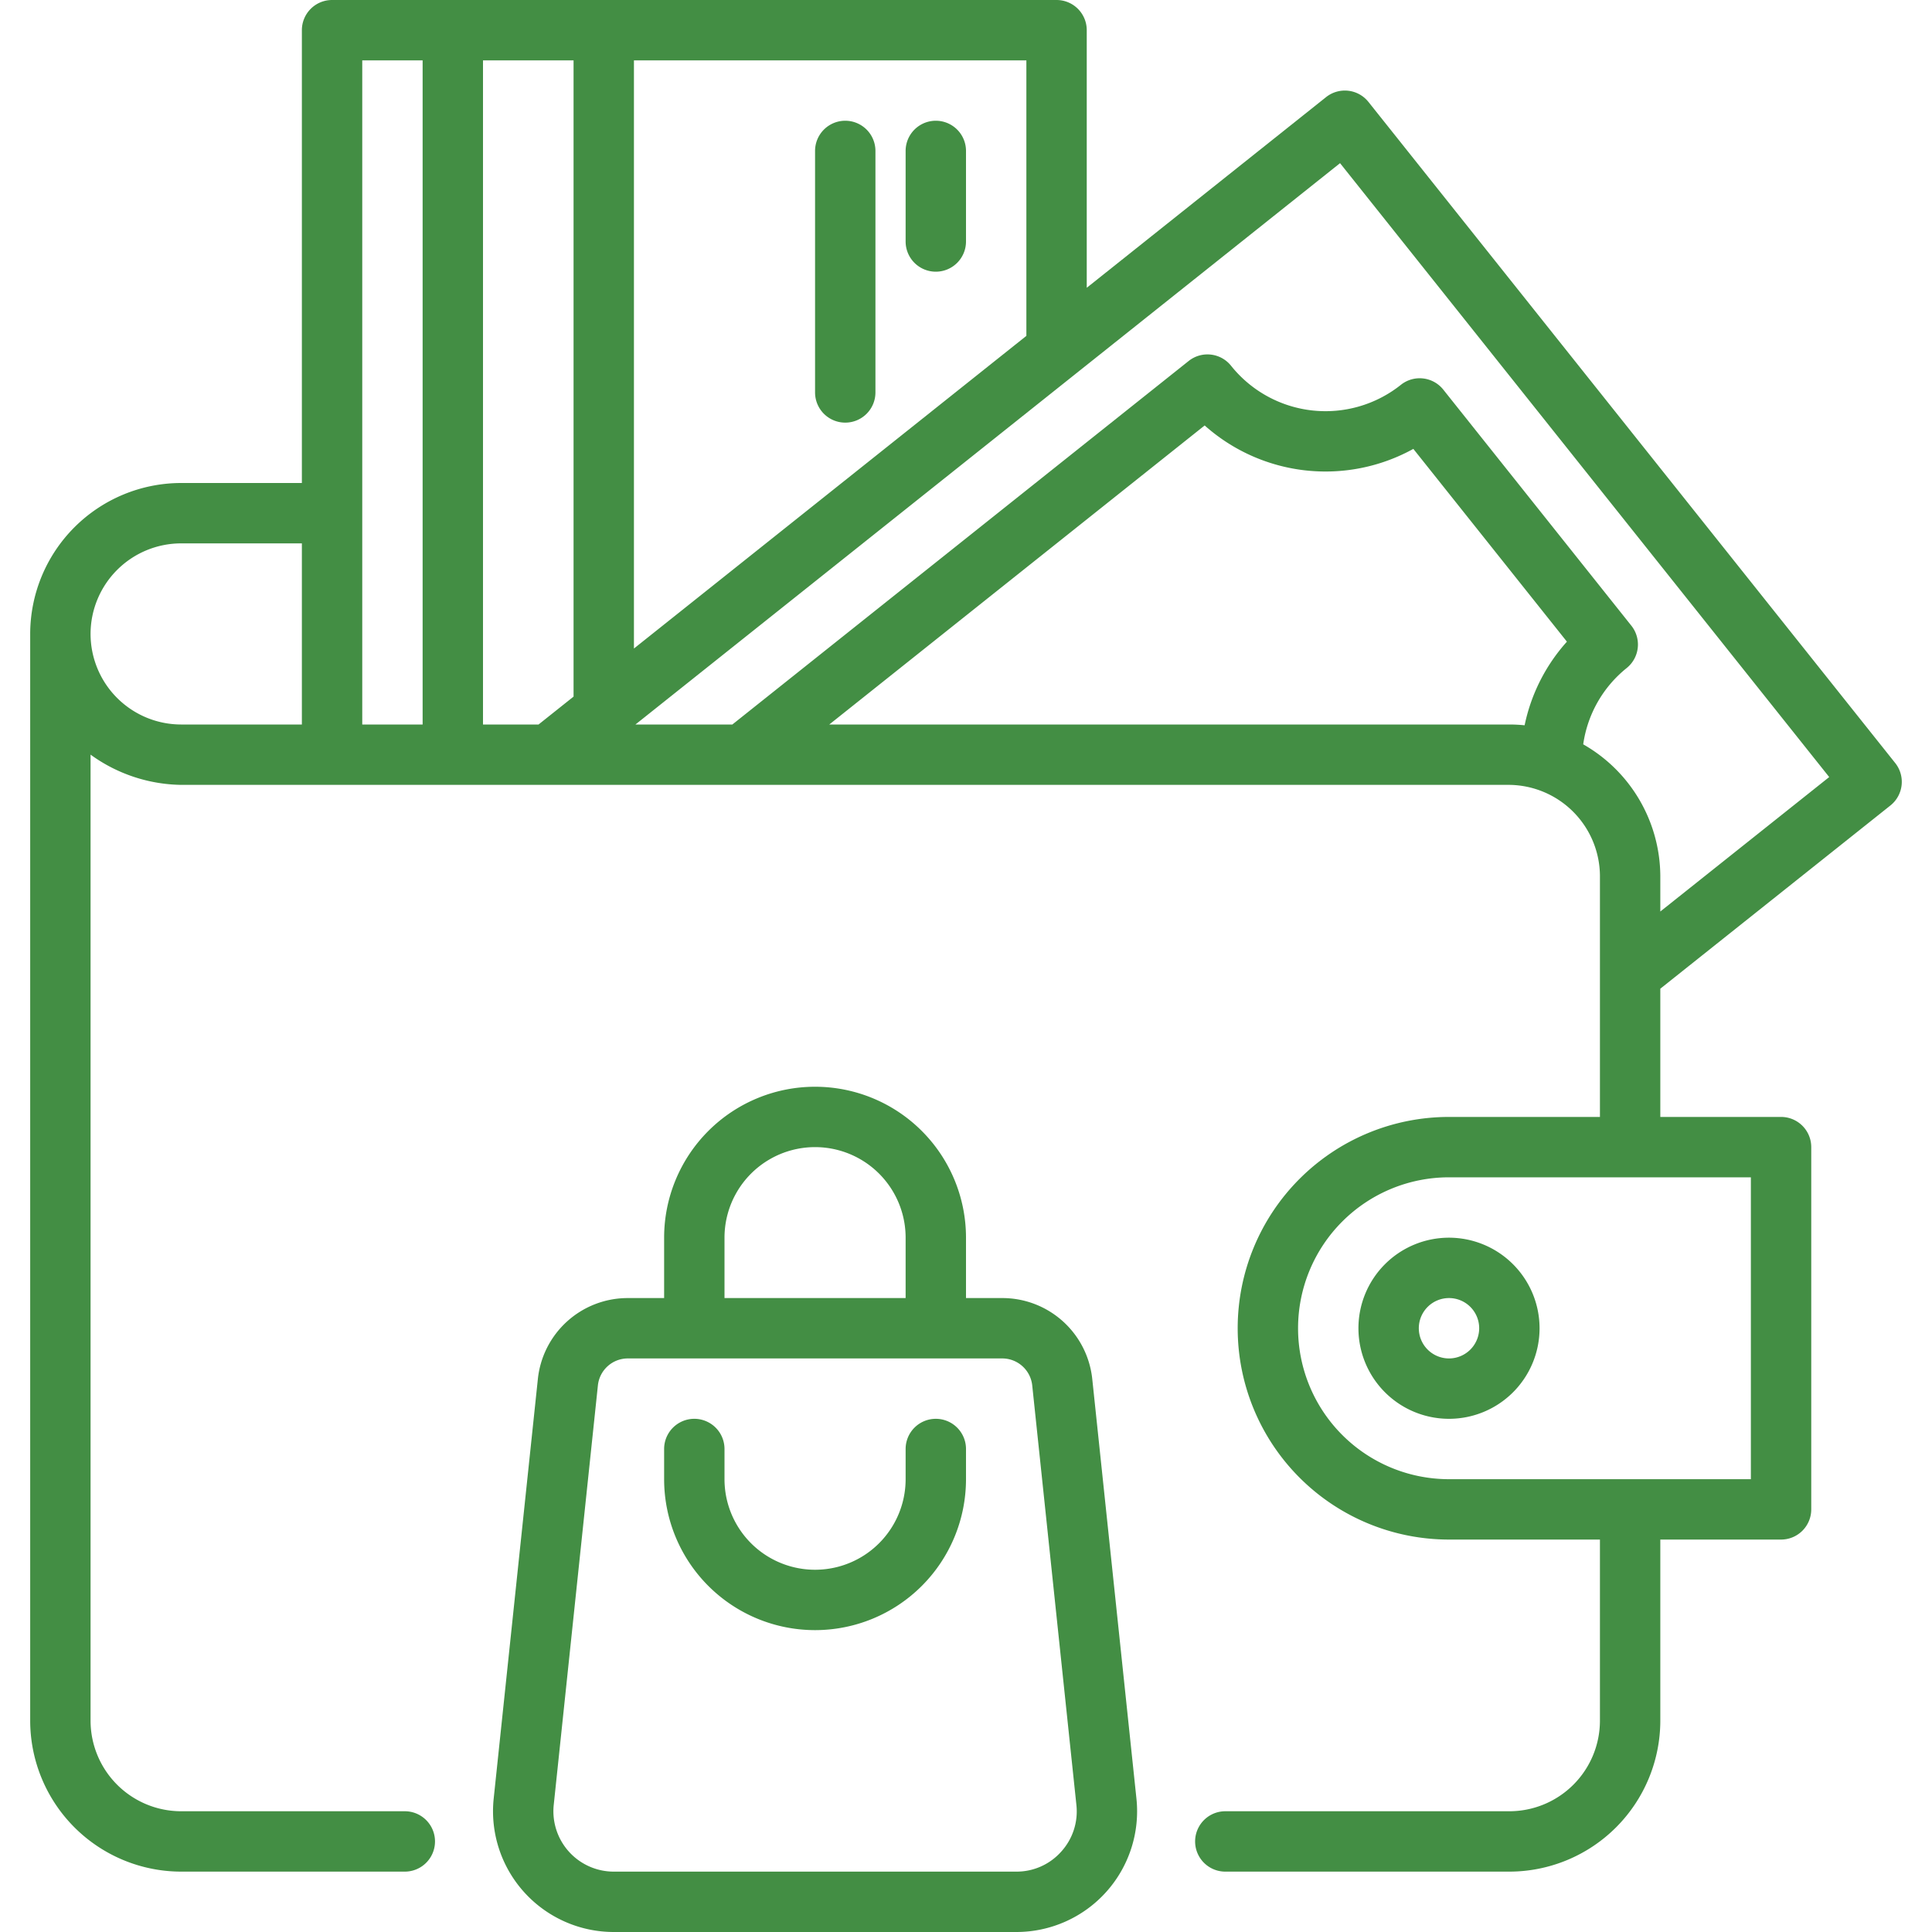 <svg xmlns="http://www.w3.org/2000/svg" xmlns:xlink="http://www.w3.org/1999/xlink" xmlns:svgjs="http://svgjs.dev/svgjs" viewBox="0 0 64 64" width="300" height="300"><g width="100%" height="100%" transform="matrix(1,0,0,1,0,0)"><g id="Wallet"><path d="M48,41a3,3,0,1,0,3,3A3.003,3.003,0,0,0,48,41Zm0,4a1,1,0,1,1,1-1A1.001,1.001,0,0,1,48,45Z" fill="#438e44" fill-opacity="1" data-original-color="#000000ff" stroke="none" stroke-opacity="1"></path><path d="M62.623,26.682a1.001,1.001,0,0,0,.159-1.405l-17.45-21.9a.999.999,0,0,0-1.405-.159L36,9.533V1a1,1,0,0,0-1-1H11a1,1,0,0,0-1,1V16H6a5.006,5.006,0,0,0-5,5V57a5.006,5.006,0,0,0,5,5h7.41a1,1,0,1,0,0-2H6a3.003,3.003,0,0,1-3-3V24.998A5.231,5.231,0,0,0,6,26H50a3.034,3.034,0,0,1,3,3v8H48a7,7,0,0,0,0,14h5v6a3.003,3.003,0,0,1-3,3H40.59a1,1,0,0,0,0,2H50a5.006,5.006,0,0,0,5-5V51h4a1,1,0,0,0,1-1V38a1,1,0,0,0-1-1H55V32.752ZM58,49H48a5,5,0,0,1,0-10H58ZM44.391,5.405,60.595,25.741,55,30.195V29a5.051,5.051,0,0,0-2.554-4.343,3.951,3.951,0,0,1,1.437-2.525,1.001,1.001,0,0,0,.158-1.405l-6.23-7.82a1,1,0,0,0-1.405-.159,4.006,4.006,0,0,1-5.625-.631 1.0 1,0,0,0-1.405-.159L24.26,24h-3.21C23.553,22.007,41.889,7.399,44.391,5.405ZM34,11.126,21,21.483V2H34ZM3,21a3.003,3.003,0,0,1,3-3h4v6H6A3.003,3.003,0,0,1,3,21Zm9-4V2h2V24H12ZM16,2h3V23.076L17.84,24H16ZM27.471,24l12.435-9.906a6.018,6.018,0,0,0,6.913.776l5.087,6.386a5.949,5.949,0,0,0-1.401,2.77A4.964,4.964,0,0,0,50,24Z" fill="#438e44" fill-opacity="1" data-original-color="#000000ff" stroke="none" stroke-opacity="1"></path><path d="M31,9a1,1,0,0,0,1-1V5a1,1,0,0,0-2,0V8A1,1,0,0,0,31,9Z" fill="#438e44" fill-opacity="1" data-original-color="#000000ff" stroke="none" stroke-opacity="1"></path><path d="M28,14a1,1,0,0,0,1-1V5a1,1,0,0,0-2,0v8A1,1,0,0,0,28,14Z" fill="#438e44" fill-opacity="1" data-original-color="#000000ff" stroke="none" stroke-opacity="1"></path><path d="M33.199,43H32V41a5,5,0,0,0-10,0v2H20.8a2.993,2.993,0,0,0-2.983,2.686L16.354,59.581A4,4,0,0,0,20.332,64H33.668a3.999,3.999,0,0,0,3.978-4.418l-1.463-13.896A2.994,2.994,0,0,0,33.199,43ZM24,41a3,3,0,0,1,6,0v2H24ZM35.154,61.338A1.976,1.976,0,0,1,33.668,62H20.332a2,2,0,0,1-1.989-2.209L19.806,45.895A.997.997,0,0,1,20.8,45H33.199a.999.999,0,0,1,.995.895l1.463,13.896A1.981,1.981,0,0,1,35.154,61.338Z" fill="#438e44" fill-opacity="1" data-original-color="#000000ff" stroke="none" stroke-opacity="1"></path><path d="M31,47a1,1,0,0,0-1,1v1a3,3,0,0,1-6,0V48a1,1,0,0,0-2,0v1a5,5,0,0,0,10,0V48A1,1,0,0,0,31,47Z" fill="#438e44" fill-opacity="1" data-original-color="#000000ff" stroke="none" stroke-opacity="1"></path></g></g></svg>